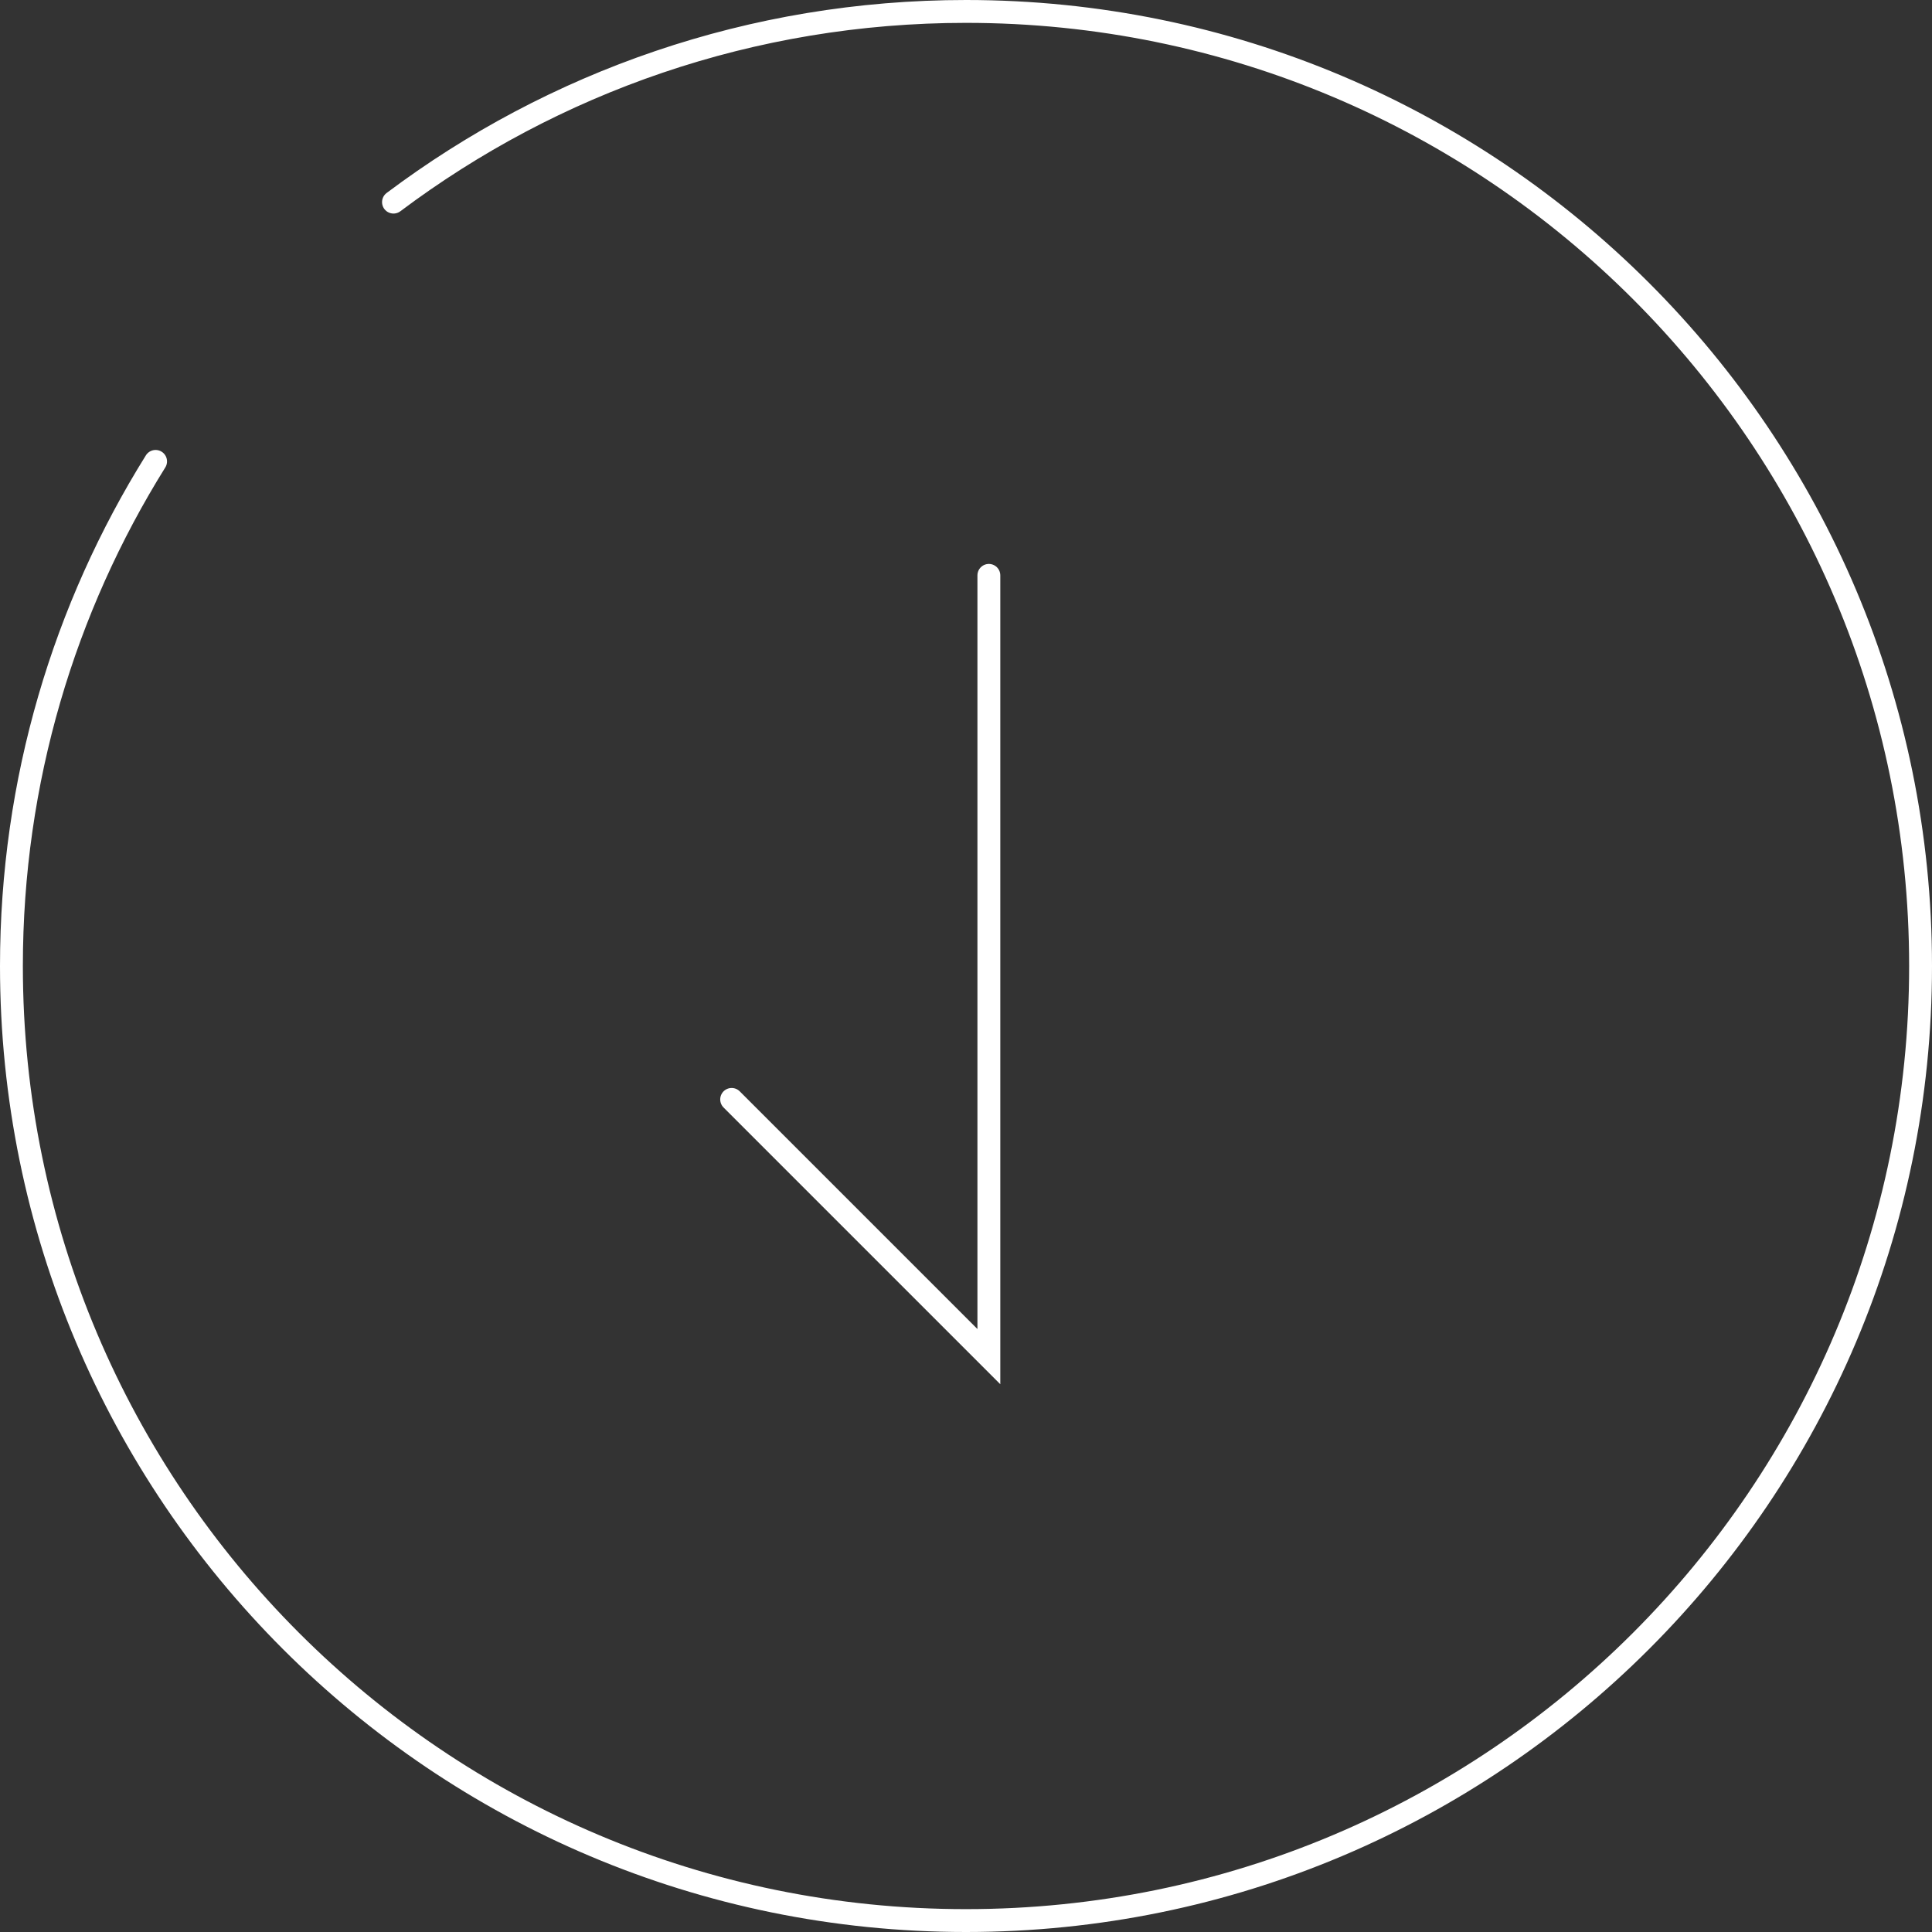 <?xml version="1.0" encoding="UTF-8"?><svg id="_レイヤー_2" xmlns="http://www.w3.org/2000/svg" viewBox="0 0 169 169"><rect x="0" y="0" width="169" height="169" fill="#333333" stroke="none"/><defs><style>.cls-1{fill:none;stroke:#fff;stroke-linecap:round;stroke-miterlimit:10;stroke-width:2px;}</style></defs><g id="_レイヤー_2-2"><g><path class="cls-1" d="m34.42,17.68C48.37,7.21,65.71,1,84.5,1c46.12,0,83.5,37.38,83.5,83.5s-37.38,83.5-83.5,83.5S1,130.62,1,84.5c0-16.21,4.62-31.33,12.61-44.14"/><polyline class="cls-1" points="86.5 50.33 86.5 118.67 64 96.17"/></g></g></svg>
